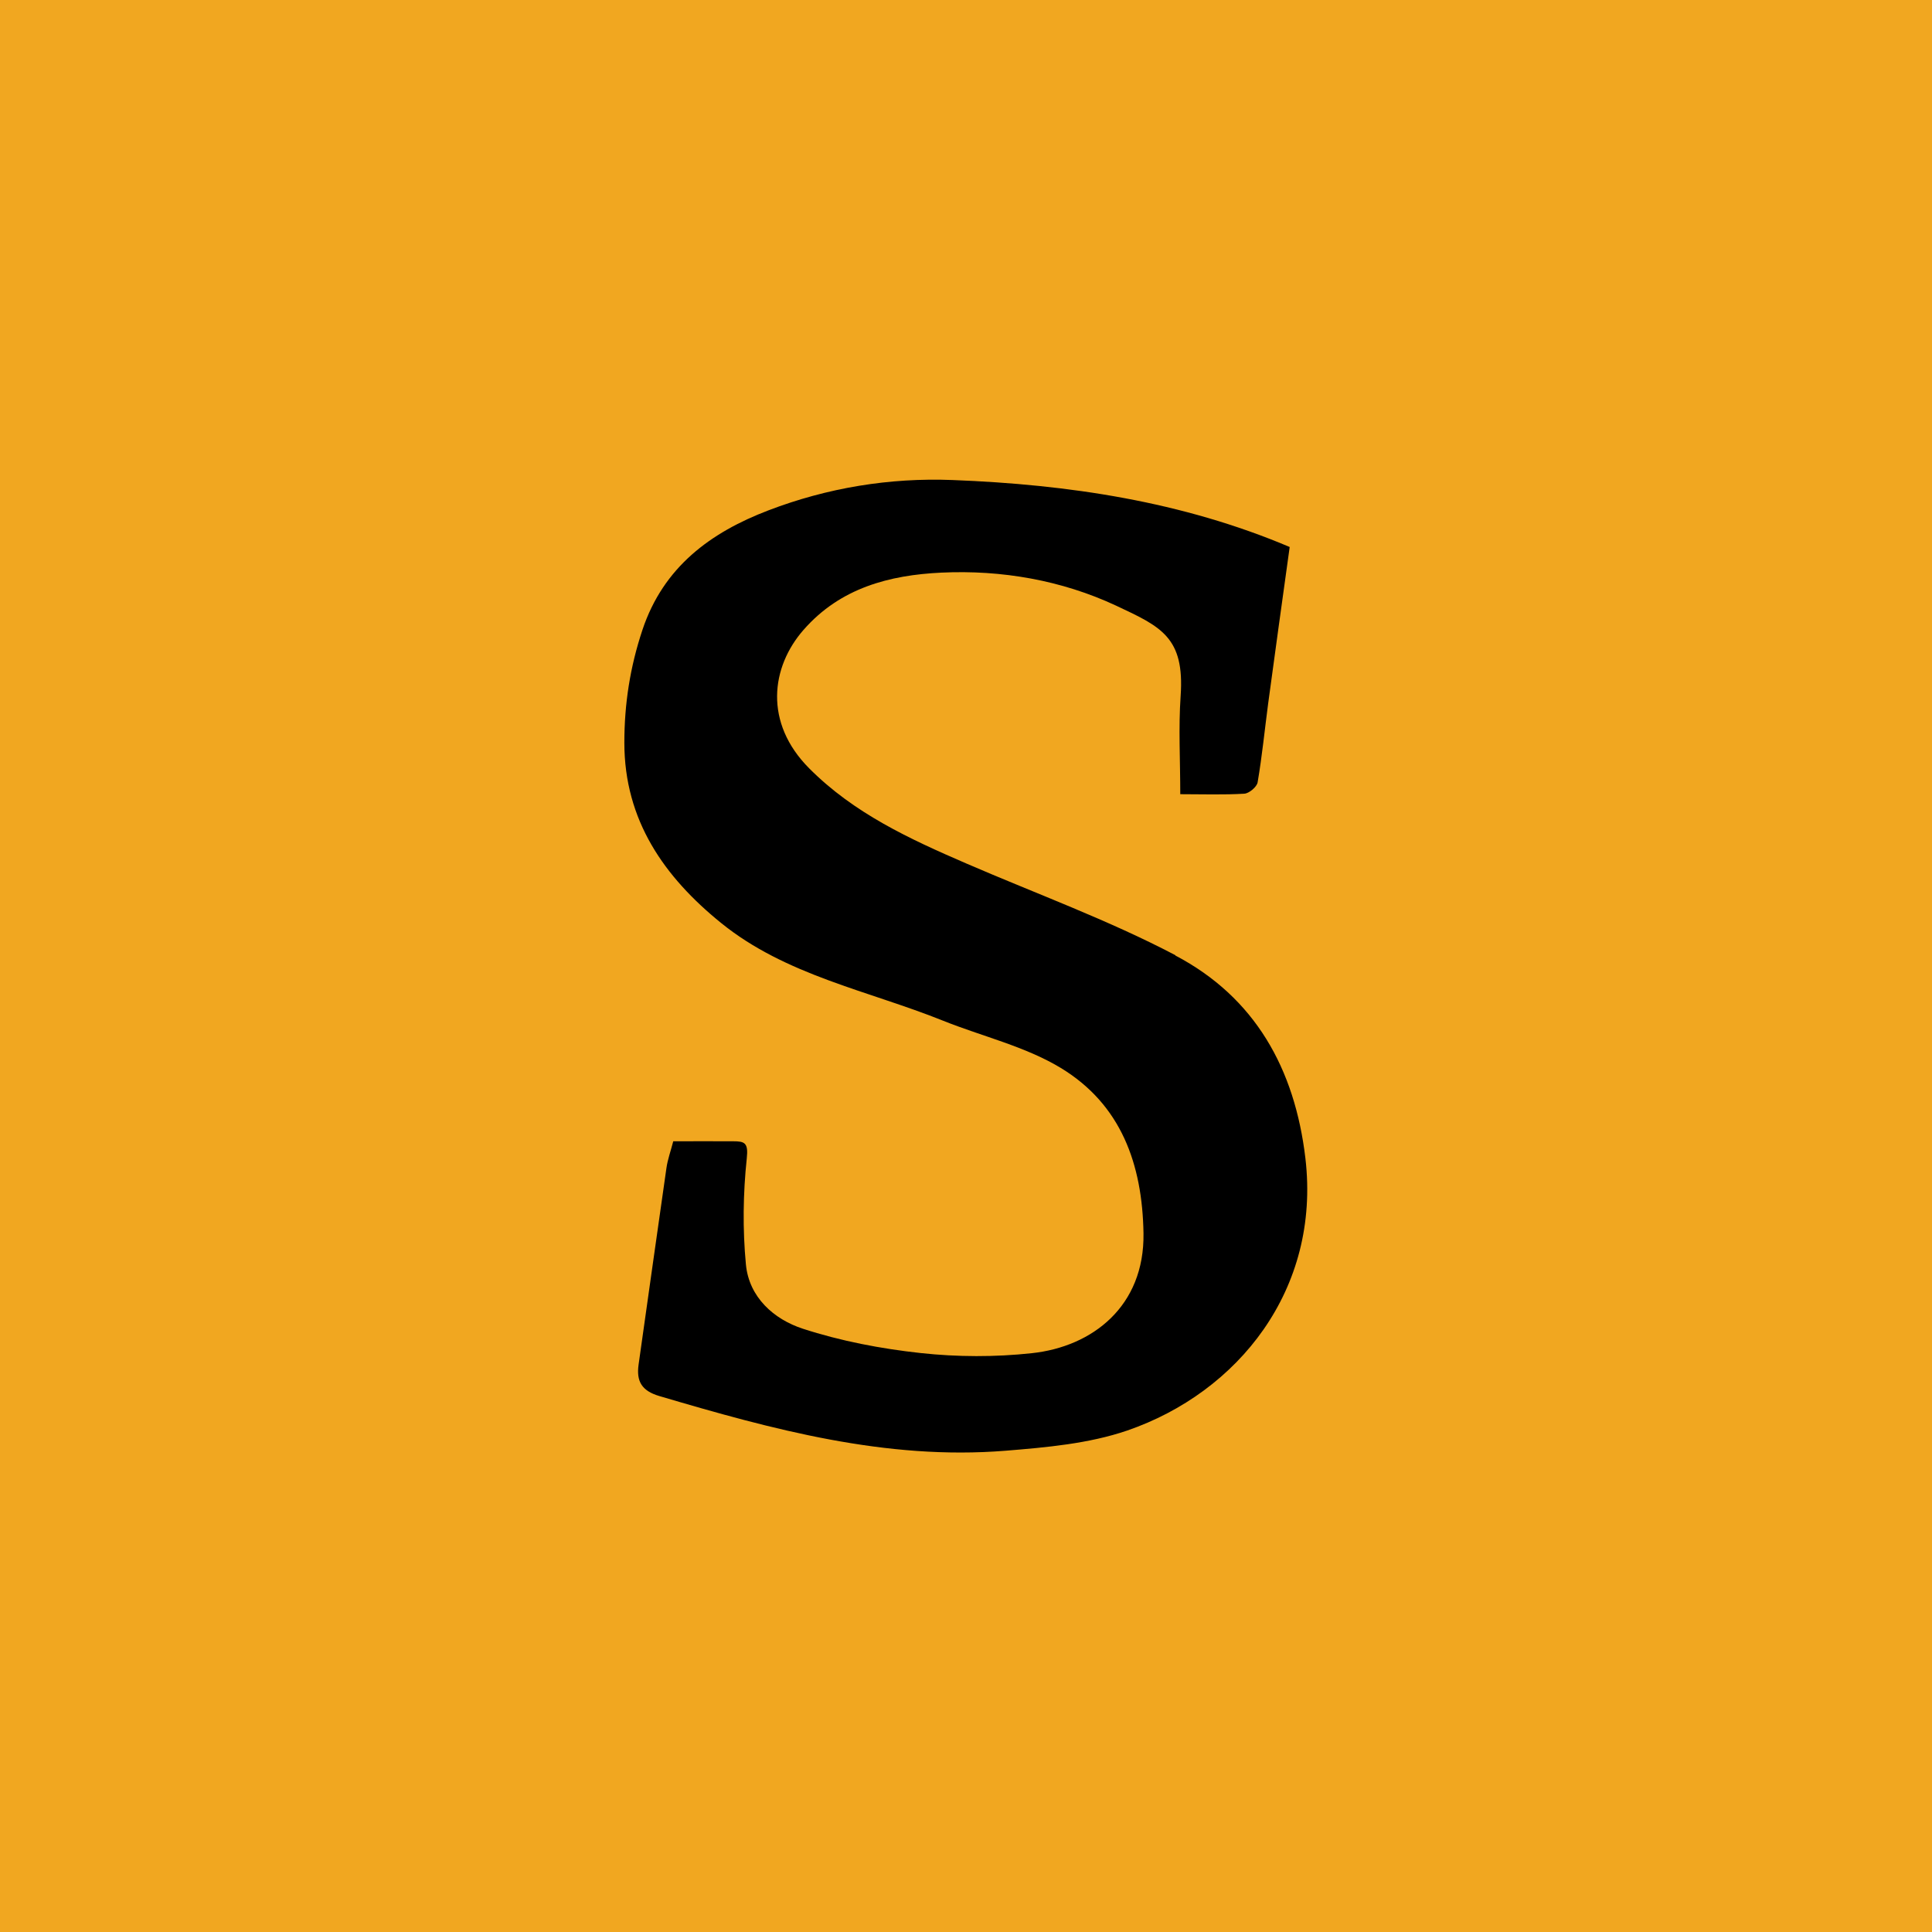 <svg viewBox="0 0 156.08 156.08" xmlns="http://www.w3.org/2000/svg" data-name="Layer 2" id="Layer_2">
  <defs>
    <style>
      .cls-1 {
        fill: #f1a720;
      }
    </style>
  </defs>
  <g data-name="Layer 1" id="Layer_1-2">
    <g>
      <rect height="156.08" width="156.08" class="cls-1"></rect>
      <path d="M94.96,77.17c-5.43-2.85-11.25-4.97-16.89-7.41-4.58-1.98-9.08-4.05-12.7-7.69-3.67-3.69-3.09-8.18-.45-11.19,2.97-3.39,6.94-4.42,11.13-4.62,4.88-.23,9.73.62,14.12,2.67,3.62,1.7,5.54,2.54,5.21,7.29-.18,2.59-.03,5.19-.03,7.94,1.84,0,3.51.06,5.17-.04.39-.02,1.02-.55,1.08-.92.36-2.11.57-4.24.85-6.36.56-4.16,1.14-8.32,1.74-12.65-8.69-3.68-17.87-5.05-27.23-5.41-5.1-.2-10.12.63-14.88,2.45-4.66,1.78-8.48,4.56-10.18,9.66-1,3-1.46,5.98-1.46,9.11,0,6.28,3.23,10.85,7.81,14.56,5.23,4.24,11.87,5.46,17.94,7.9,3.17,1.27,6.62,2.07,9.5,3.81,4.87,2.95,6.6,7.76,6.69,13.37.09,5.89-4.13,9.16-9.03,9.68-2.96.32-6,.31-8.96-.01-3.22-.35-6.47-.97-9.54-1.97-2.33-.76-4.34-2.54-4.59-5.19-.27-2.84-.23-5.74.07-8.57.14-1.27-.18-1.38-1.1-1.38-1.61-.01-3.23,0-4.84,0-.2.78-.45,1.46-.55,2.16-.76,5.29-1.5,10.59-2.25,15.88-.19,1.35.25,2.12,1.67,2.54,9.13,2.7,18.31,5.2,27.97,4.42,3.31-.27,6.73-.57,9.83-1.63,8.96-3.08,15.64-11.39,14.4-21.99-.85-7.23-4.07-13.01-10.51-16.39Z"></path>
    </g>
  </g>
</svg>